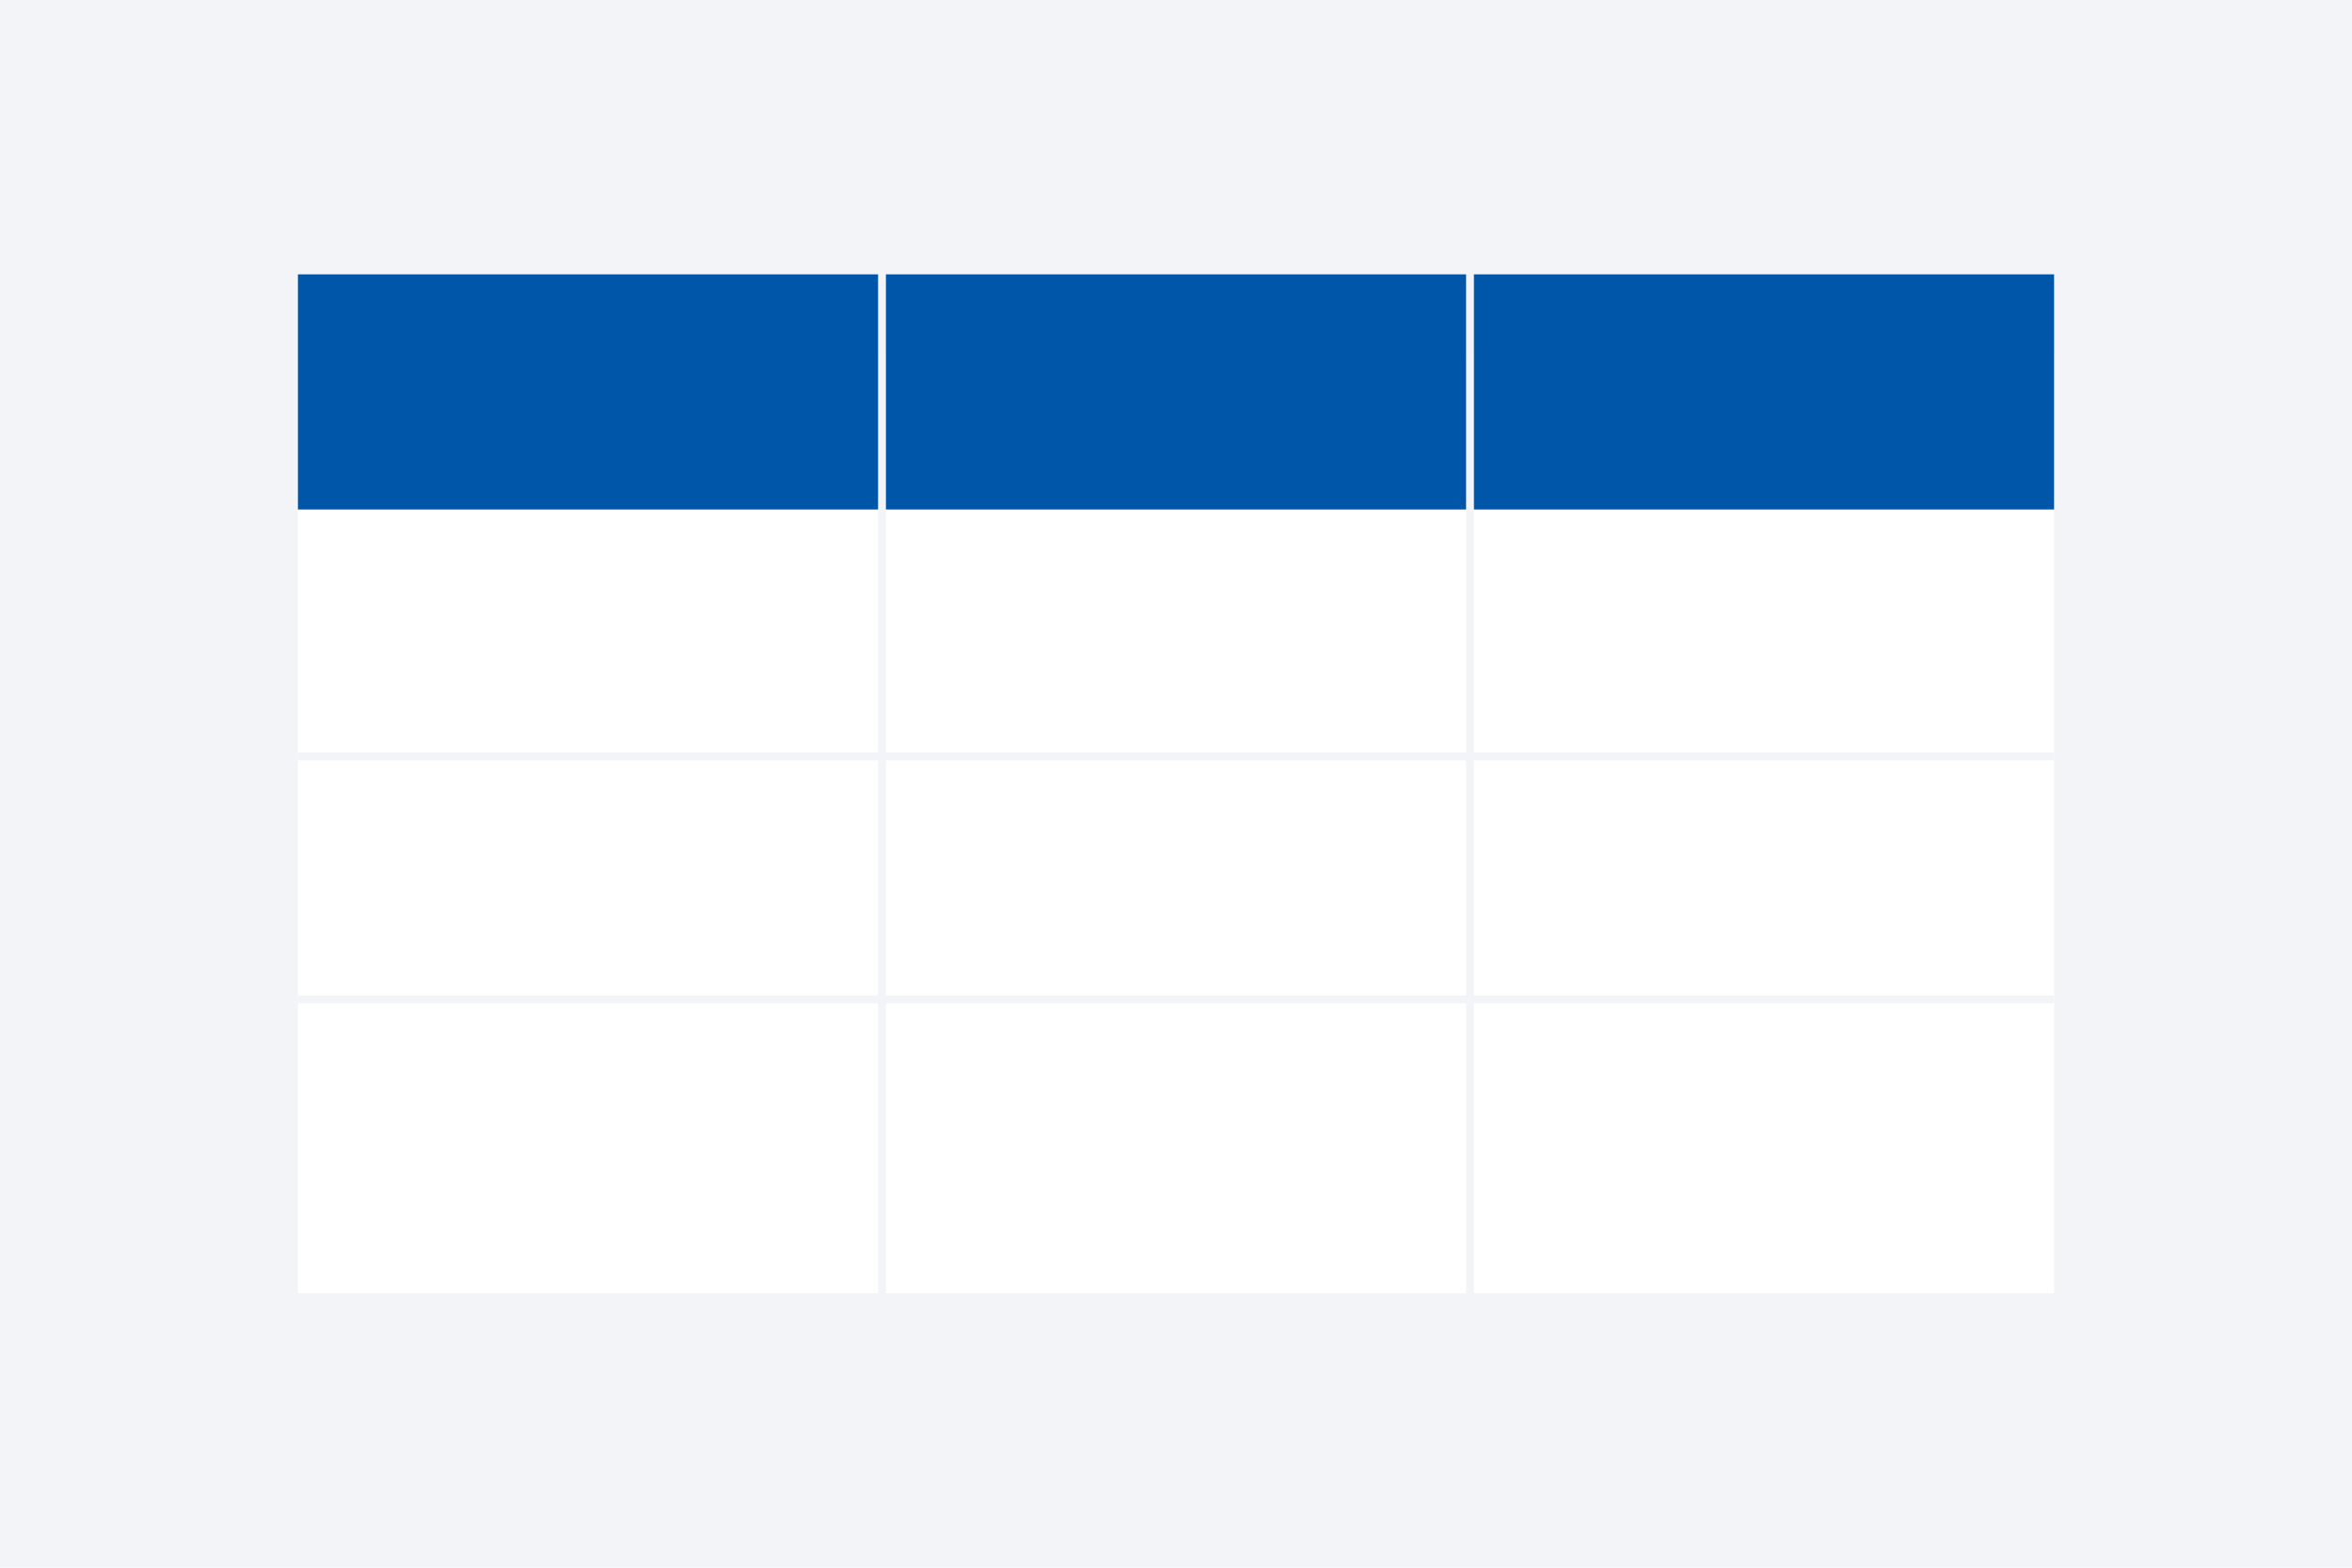 <svg width="600" height="400" viewBox="0 0 600 400" fill="none" xmlns="http://www.w3.org/2000/svg">
<rect width="600" height="400" fill="white"/>
<rect width="600" height="400" fill="#F2F4F8"/>
<rect x="76" y="90" width="148" height="240" fill="white"/>
<rect x="76" y="70" width="148" height="60" fill="#0056A9"/>
<rect x="226" y="90" width="148" height="240" fill="white"/>
<rect x="226" y="70" width="148" height="60" fill="#0056A9"/>
<rect x="376" y="90" width="148" height="240" fill="white"/>
<rect x="376" y="70" width="148" height="60" fill="#0056A9"/>
<rect x="524" y="192" width="2" height="448" transform="rotate(90 524 192)" fill="#F2F4F8"/>
<rect x="524" y="254" width="2" height="448" transform="rotate(90 524 254)" fill="#F2F4F8"/>
</svg>
